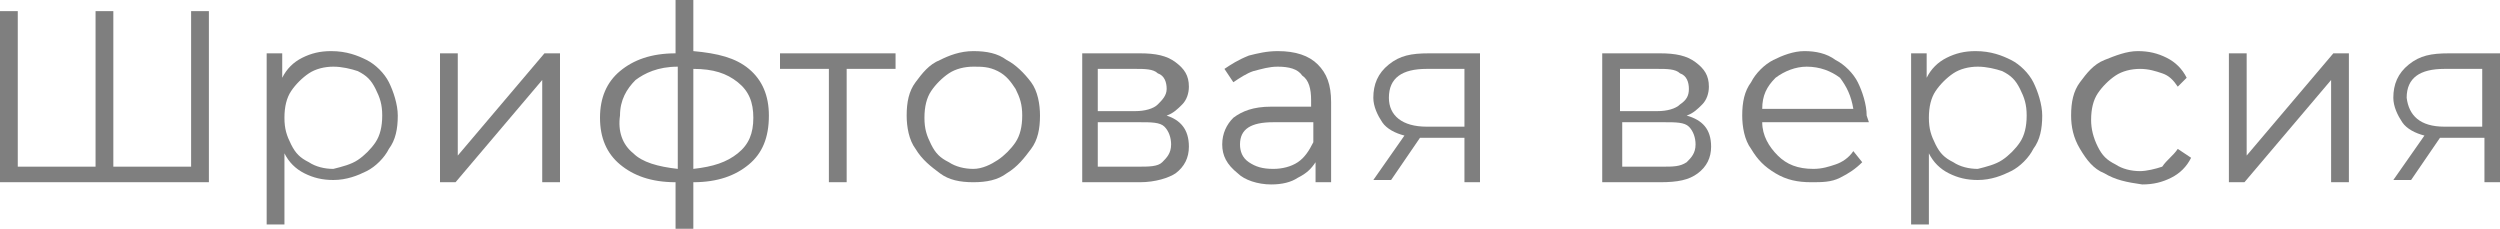 <?xml version="1.0" encoding="UTF-8"?> <!-- Generator: Adobe Illustrator 18.0.0, SVG Export Plug-In . SVG Version: 6.00 Build 0) --> <svg xmlns="http://www.w3.org/2000/svg" xmlns:xlink="http://www.w3.org/1999/xlink" id="Слой_1" x="0px" y="0px" viewBox="0 0 112.5 10.3" xml:space="preserve"> <g opacity="0.5"> <g> <path d="M9.4,0.5v7.7H0V0.5h0.8v7h3.5v-7h0.8v7h3.5v-7H9.4z"></path> <path d="M16.5,2.7c0.4,0.2,0.8,0.6,1,1c0.2,0.4,0.4,1,0.4,1.5c0,0.6-0.1,1.1-0.4,1.5c-0.2,0.4-0.6,0.8-1,1 c-0.4,0.2-0.9,0.4-1.5,0.4c-0.5,0-0.9-0.1-1.3-0.3c-0.4-0.2-0.7-0.5-0.9-0.9v3.2h-0.8V2.4h0.7v1.1c0.2-0.4,0.5-0.7,0.9-0.9 c0.4-0.2,0.8-0.3,1.3-0.3C15.6,2.3,16.1,2.5,16.5,2.7z M16.1,7.2c0.3-0.2,0.6-0.5,0.8-0.8s0.3-0.7,0.3-1.2s-0.1-0.8-0.3-1.2 s-0.4-0.6-0.8-0.8C15.8,3.1,15.4,3,15,3c-0.4,0-0.8,0.1-1.1,0.3c-0.3,0.2-0.6,0.5-0.8,0.8s-0.3,0.7-0.3,1.2s0.1,0.8,0.3,1.2 s0.4,0.6,0.8,0.8c0.3,0.2,0.7,0.3,1.1,0.3C15.4,7.5,15.8,7.4,16.1,7.2z"></path> <path d="M19.8,2.4h0.8V7l3.9-4.6h0.7v5.8h-0.8V3.6l-3.9,4.6h-0.7V2.4z"></path> <path d="M33.7,7.4c-0.6,0.5-1.4,0.8-2.5,0.8v2.1h-0.8V8.2c-1.1,0-1.9-0.3-2.5-0.8S27,6.2,27,5.3c0-0.9,0.3-1.6,0.9-2.1 c0.6-0.5,1.4-0.8,2.5-0.8V0h0.8v2.3c1.1,0.1,1.9,0.3,2.5,0.8c0.6,0.5,0.9,1.2,0.9,2.1C34.6,6.2,34.3,6.9,33.7,7.4z M28.5,6.9 c0.4,0.4,1.1,0.6,2,0.7V3c-0.9,0-1.5,0.3-1.9,0.6c-0.4,0.4-0.7,0.9-0.7,1.6C27.8,5.9,28,6.5,28.5,6.9z M33.2,6.9 c0.5-0.4,0.7-0.9,0.7-1.6c0-0.7-0.2-1.2-0.7-1.6c-0.5-0.4-1.1-0.6-2-0.6v4.5C32.1,7.5,32.7,7.3,33.2,6.9z"></path> <path d="M40.3,3.1h-2.2v5.1h-0.8V3.1h-2.2V2.4h5.2V3.1z"></path> <path d="M42.3,7.8c-0.4-0.3-0.8-0.6-1.1-1.1c-0.3-0.4-0.4-1-0.4-1.5c0-0.6,0.1-1.1,0.4-1.5c0.3-0.4,0.6-0.8,1.1-1 c0.4-0.2,0.9-0.4,1.5-0.4c0.6,0,1.1,0.1,1.5,0.4c0.4,0.2,0.8,0.6,1.1,1c0.3,0.4,0.4,1,0.4,1.5c0,0.6-0.1,1.1-0.4,1.5 s-0.6,0.8-1.1,1.1c-0.4,0.3-0.9,0.4-1.5,0.4C43.2,8.2,42.7,8.1,42.3,7.8z M44.9,7.2c0.3-0.2,0.6-0.5,0.8-0.8 c0.2-0.3,0.3-0.7,0.3-1.2s-0.1-0.8-0.3-1.2c-0.2-0.3-0.4-0.6-0.8-0.8S44.2,3,43.8,3S43,3.1,42.7,3.3c-0.3,0.2-0.6,0.5-0.8,0.8 s-0.3,0.7-0.3,1.2s0.1,0.8,0.3,1.2s0.4,0.6,0.8,0.8c0.3,0.2,0.7,0.3,1.1,0.3S44.6,7.4,44.9,7.2z"></path> <path d="M53.5,6.6c0,0.5-0.2,0.9-0.6,1.2C52.6,8,52,8.2,51.3,8.2h-2.6V2.4h2.6c0.7,0,1.2,0.1,1.6,0.4s0.6,0.6,0.6,1.1 c0,0.3-0.1,0.6-0.3,0.8c-0.2,0.2-0.4,0.4-0.7,0.5C53.1,5.4,53.5,5.8,53.5,6.6z M49.4,5h1.7c0.4,0,0.8-0.1,1-0.3 c0.2-0.2,0.4-0.4,0.4-0.7c0-0.3-0.1-0.6-0.4-0.7c-0.2-0.2-0.6-0.2-1-0.2h-1.7V5z M52.3,7.3c0.2-0.2,0.4-0.4,0.4-0.8 c0-0.3-0.1-0.6-0.3-0.8c-0.2-0.2-0.6-0.2-1.1-0.2h-1.9v2h1.8C51.7,7.5,52.1,7.5,52.3,7.3z"></path> <path d="M59.3,2.9c0.4,0.4,0.6,0.9,0.6,1.7v3.6h-0.7V7.3c-0.2,0.3-0.4,0.5-0.8,0.7c-0.3,0.2-0.7,0.3-1.2,0.3 c-0.6,0-1.2-0.2-1.5-0.5C55.2,7.4,55,7,55,6.5c0-0.5,0.2-0.9,0.5-1.2c0.4-0.3,0.9-0.5,1.7-0.5h1.8V4.5c0-0.5-0.1-0.9-0.4-1.1 C58.4,3.1,58,3,57.5,3c-0.4,0-0.7,0.1-1.1,0.2c-0.3,0.1-0.6,0.3-0.9,0.5l-0.4-0.6c0.3-0.2,0.6-0.4,1.1-0.6 c0.4-0.1,0.8-0.2,1.3-0.2C58.3,2.3,58.9,2.5,59.3,2.9z M58.4,7.3c0.3-0.2,0.5-0.5,0.7-0.9V5.5h-1.8c-1,0-1.5,0.3-1.5,1 c0,0.3,0.1,0.6,0.4,0.8c0.3,0.2,0.6,0.3,1.1,0.3C57.7,7.6,58.1,7.5,58.4,7.3z"></path> <path d="M66.6,2.4v5.8h-0.7V6.2h-1.8h-0.2l-1.3,1.9h-0.8l1.4-2c-0.4-0.1-0.8-0.3-1-0.6c-0.2-0.3-0.4-0.7-0.4-1.1 c0-0.6,0.2-1.1,0.7-1.5s1-0.5,1.8-0.5H66.6z M64.2,5.7h1.7V3.1h-1.7c-1.1,0-1.7,0.4-1.7,1.3C62.5,5.2,63.1,5.7,64.2,5.7z"></path> <path d="M77,6.6c0,0.5-0.2,0.9-0.6,1.2c-0.4,0.3-0.9,0.4-1.7,0.4h-2.6V2.4h2.6c0.7,0,1.2,0.1,1.6,0.4s0.6,0.6,0.6,1.1 c0,0.3-0.1,0.6-0.3,0.8c-0.2,0.2-0.4,0.4-0.7,0.5C76.6,5.4,77,5.8,77,6.6z M72.9,5h1.7c0.4,0,0.8-0.1,1-0.3C75.9,4.5,76,4.3,76,4 c0-0.3-0.1-0.6-0.4-0.7c-0.2-0.2-0.6-0.2-1-0.2h-1.7V5z M75.9,7.3c0.2-0.2,0.4-0.4,0.4-0.8c0-0.3-0.1-0.6-0.3-0.8 c-0.2-0.2-0.6-0.2-1.1-0.2h-1.9v2h1.8C75.3,7.5,75.6,7.5,75.9,7.3z"></path> <path d="M84.1,5.5h-4.8c0,0.6,0.3,1.1,0.7,1.5s0.9,0.6,1.6,0.6c0.4,0,0.7-0.1,1-0.2c0.3-0.1,0.6-0.3,0.8-0.6l0.4,0.5 c-0.3,0.3-0.6,0.5-1,0.7c-0.4,0.2-0.8,0.2-1.3,0.2c-0.6,0-1.1-0.1-1.6-0.4c-0.5-0.3-0.8-0.6-1.1-1.1c-0.3-0.4-0.4-1-0.4-1.5 c0-0.6,0.1-1.1,0.4-1.5c0.2-0.4,0.6-0.8,1-1c0.4-0.2,0.9-0.4,1.4-0.4s1,0.1,1.4,0.4c0.4,0.2,0.8,0.6,1,1c0.2,0.4,0.4,1,0.4,1.5 L84.1,5.5z M79.9,3.5c-0.4,0.4-0.6,0.8-0.6,1.4h4.1c-0.1-0.6-0.3-1-0.6-1.4C82.4,3.2,81.9,3,81.3,3C80.8,3,80.3,3.2,79.9,3.5z"></path> <path d="M90.5,2.7c0.4,0.2,0.8,0.6,1,1c0.2,0.4,0.4,1,0.4,1.5c0,0.6-0.1,1.1-0.4,1.5c-0.2,0.4-0.6,0.8-1,1 c-0.4,0.2-0.9,0.4-1.5,0.4c-0.5,0-0.9-0.1-1.3-0.3c-0.4-0.2-0.7-0.5-0.9-0.9v3.2h-0.8V2.4h0.7v1.1c0.2-0.4,0.5-0.7,0.9-0.9 c0.4-0.2,0.8-0.3,1.3-0.3C89.6,2.3,90.1,2.5,90.5,2.7z M90.1,7.2c0.3-0.2,0.6-0.5,0.8-0.8s0.3-0.7,0.3-1.2s-0.1-0.8-0.3-1.2 s-0.4-0.6-0.8-0.8C89.8,3.1,89.4,3,89,3c-0.4,0-0.8,0.1-1.1,0.3c-0.3,0.2-0.6,0.5-0.8,0.8s-0.3,0.7-0.3,1.2s0.1,0.8,0.3,1.2 s0.4,0.6,0.8,0.8c0.3,0.2,0.7,0.3,1.1,0.3C89.4,7.5,89.8,7.4,90.1,7.2z"></path> <path d="M94.7,7.8c-0.5-0.2-0.8-0.6-1.1-1.1c-0.3-0.5-0.4-1-0.4-1.5c0-0.6,0.1-1.1,0.4-1.5c0.3-0.4,0.6-0.8,1.1-1 c0.5-0.2,1-0.4,1.5-0.4c0.5,0,0.9,0.1,1.3,0.3c0.4,0.2,0.7,0.5,0.9,0.9L98,3.9c-0.2-0.3-0.4-0.5-0.7-0.6c-0.3-0.1-0.6-0.2-1-0.2 c-0.4,0-0.8,0.1-1.1,0.3c-0.3,0.2-0.6,0.5-0.8,0.8s-0.3,0.7-0.3,1.2c0,0.4,0.1,0.8,0.3,1.2s0.4,0.6,0.8,0.8 c0.3,0.2,0.7,0.3,1.1,0.3c0.3,0,0.7-0.1,1-0.2C97.5,7.2,97.8,7,98,6.7l0.6,0.4c-0.2,0.4-0.5,0.7-0.9,0.9s-0.8,0.3-1.3,0.3 C95.7,8.2,95.2,8.1,94.7,7.8z"></path> <path d="M100.3,2.4h0.8V7l3.9-4.6h0.7v5.8h-0.8V3.6L101,8.2h-0.7V2.4z"></path> <path d="M112.5,2.4v5.8h-0.7V6.2H110h-0.2l-1.3,1.9h-0.8l1.4-2c-0.4-0.1-0.8-0.3-1-0.6c-0.2-0.3-0.4-0.7-0.4-1.1 c0-0.6,0.2-1.1,0.7-1.5s1-0.5,1.8-0.5H112.5z M110,5.7h1.7V3.1h-1.7c-1.1,0-1.7,0.4-1.7,1.3C108.4,5.2,108.9,5.7,110,5.7z"></path> </g> </g> </svg> 
